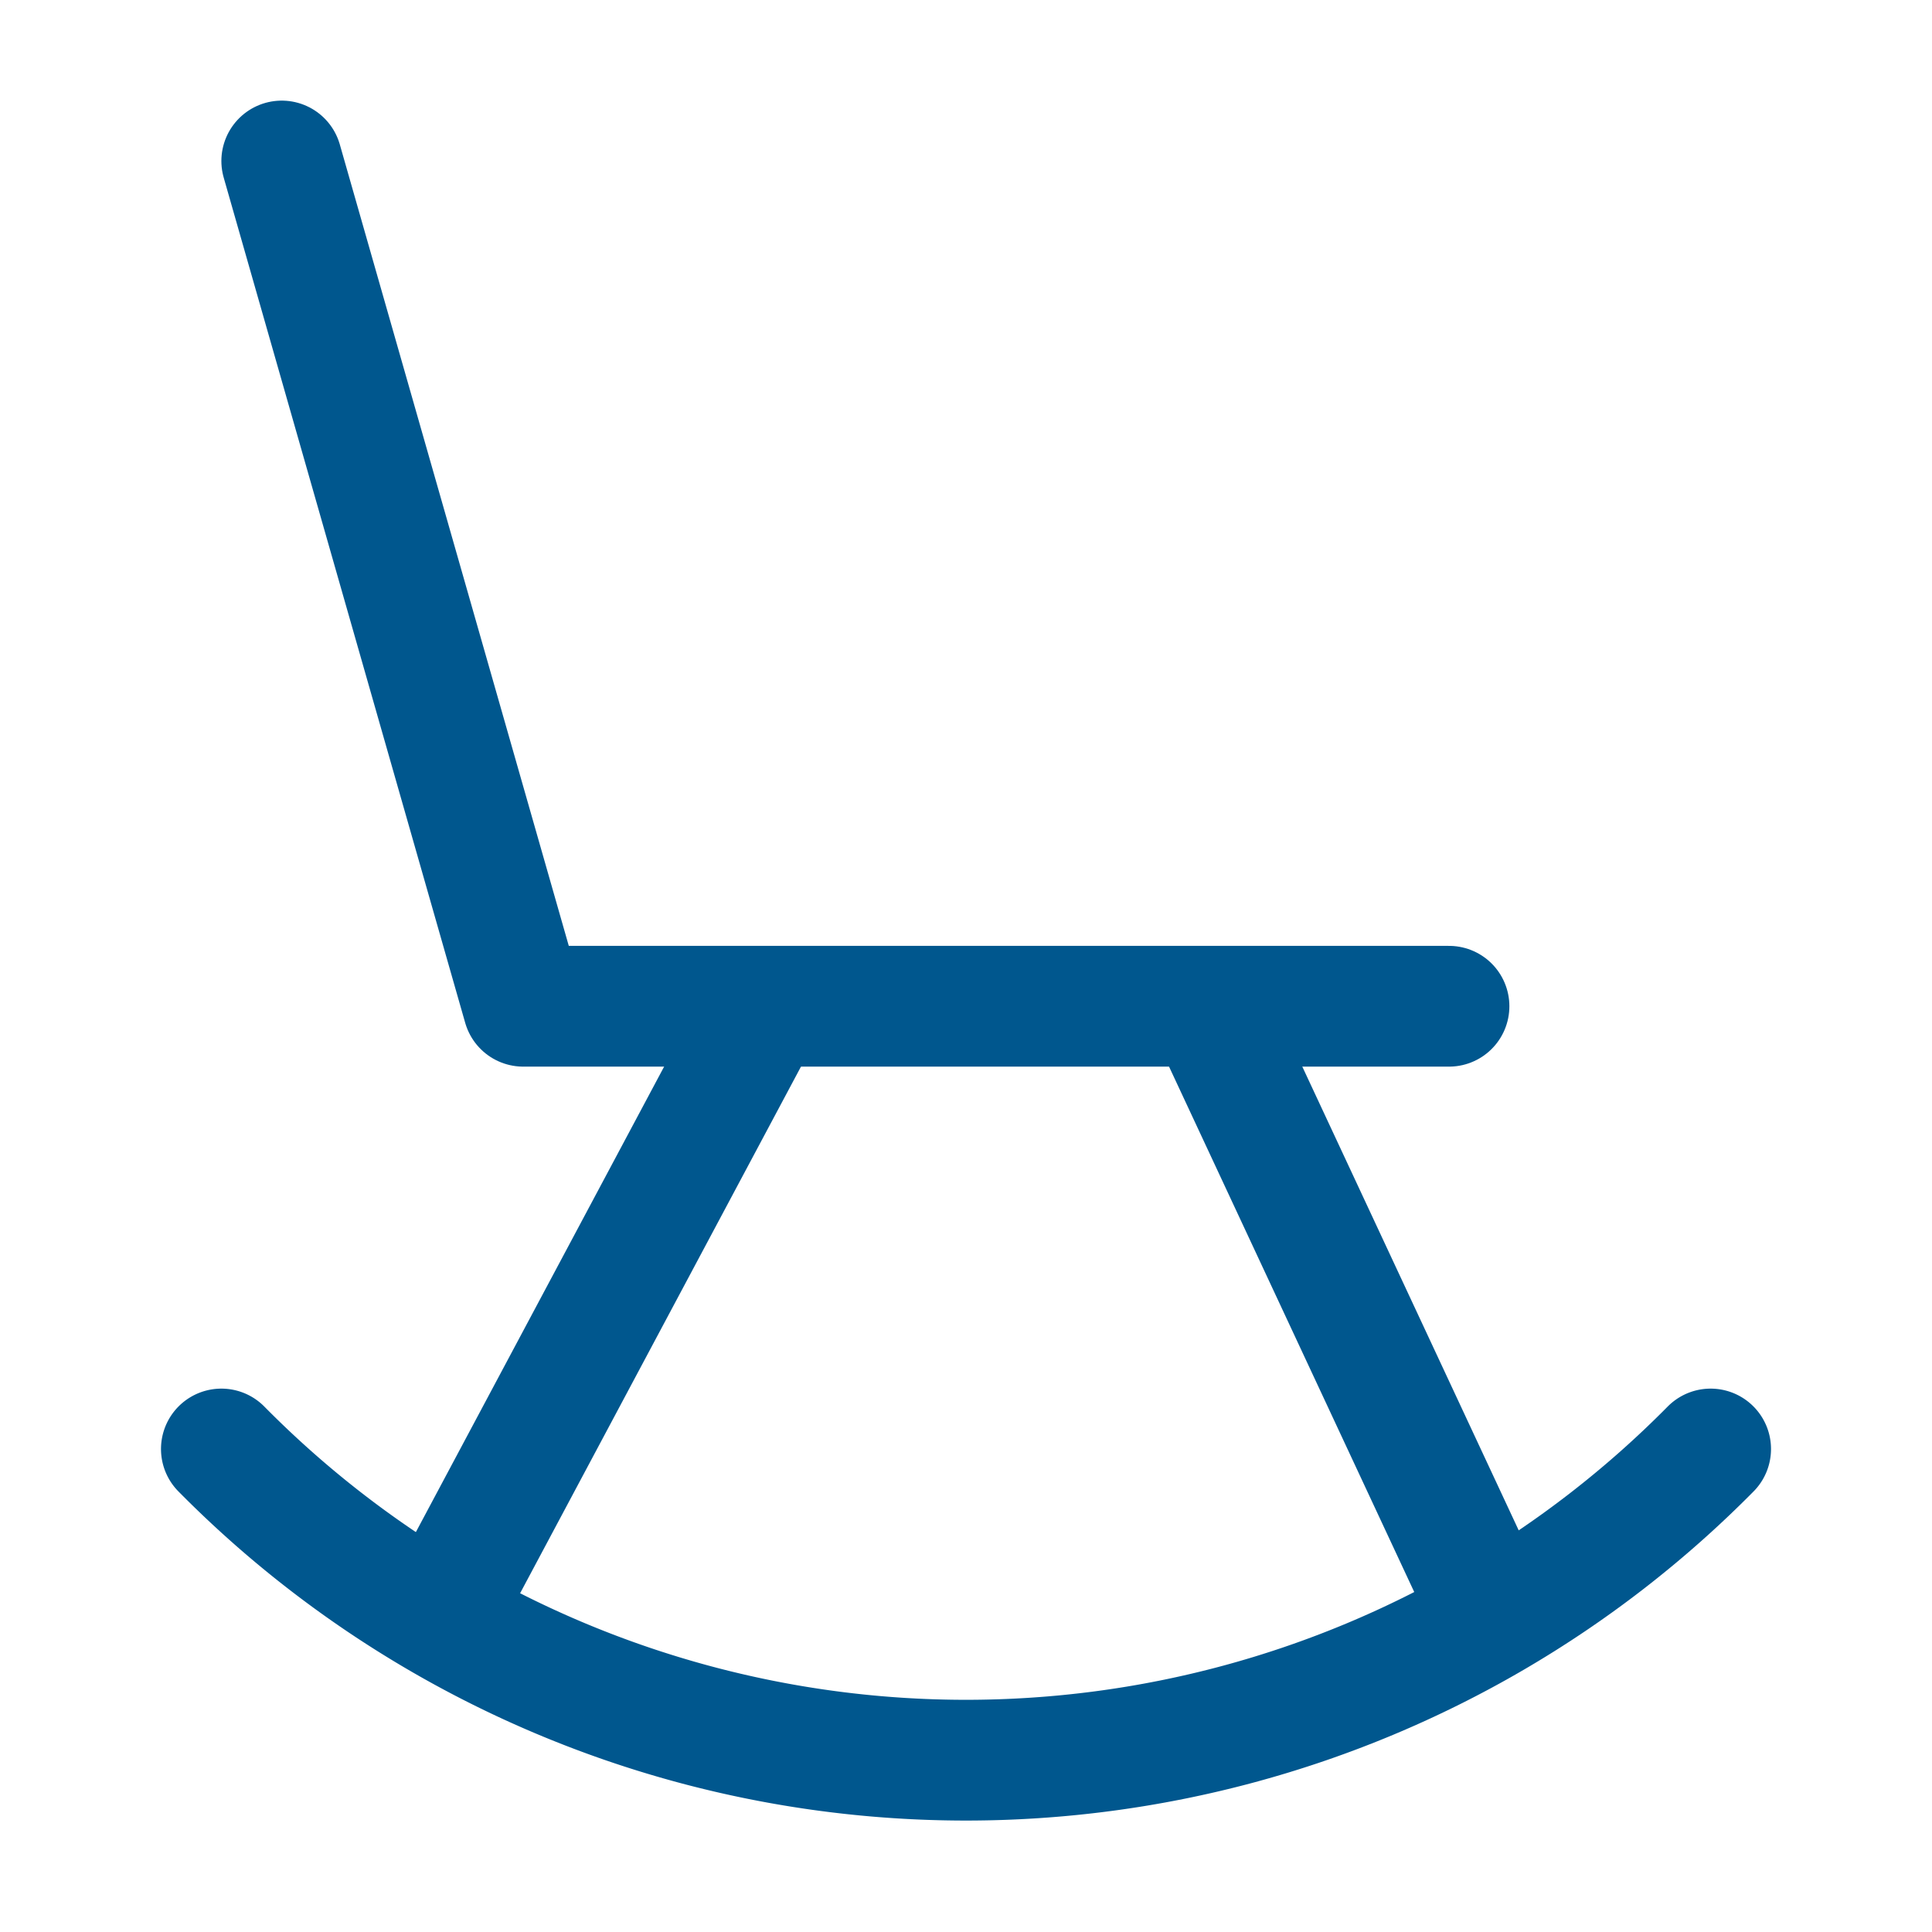<?xml version="1.0" encoding="utf-8"?><!-- Uploaded to: SVG Repo, www.svgrepo.com, Generator: SVG Repo Mixer Tools -->
<svg 
  xmlns="http://www.w3.org/2000/svg"
  width="800"
  height="800"
  viewBox="0 0 24 24"
  fill="none"
  stroke="#00578E"
  stroke-width="1.5"
  stroke-linecap="round"
  stroke-linejoin="round"
>
  <polyline points="3.5 2 6.5 12.5 18 12.5" />
  <line x1="9.5" y1="12.5" x2="5.5" y2="20" />
  <line x1="15" y1="12.5" x2="18.5" y2="20" />
  <path d="M2.75 18a13 13 0 0018.5 0" />
</svg>
